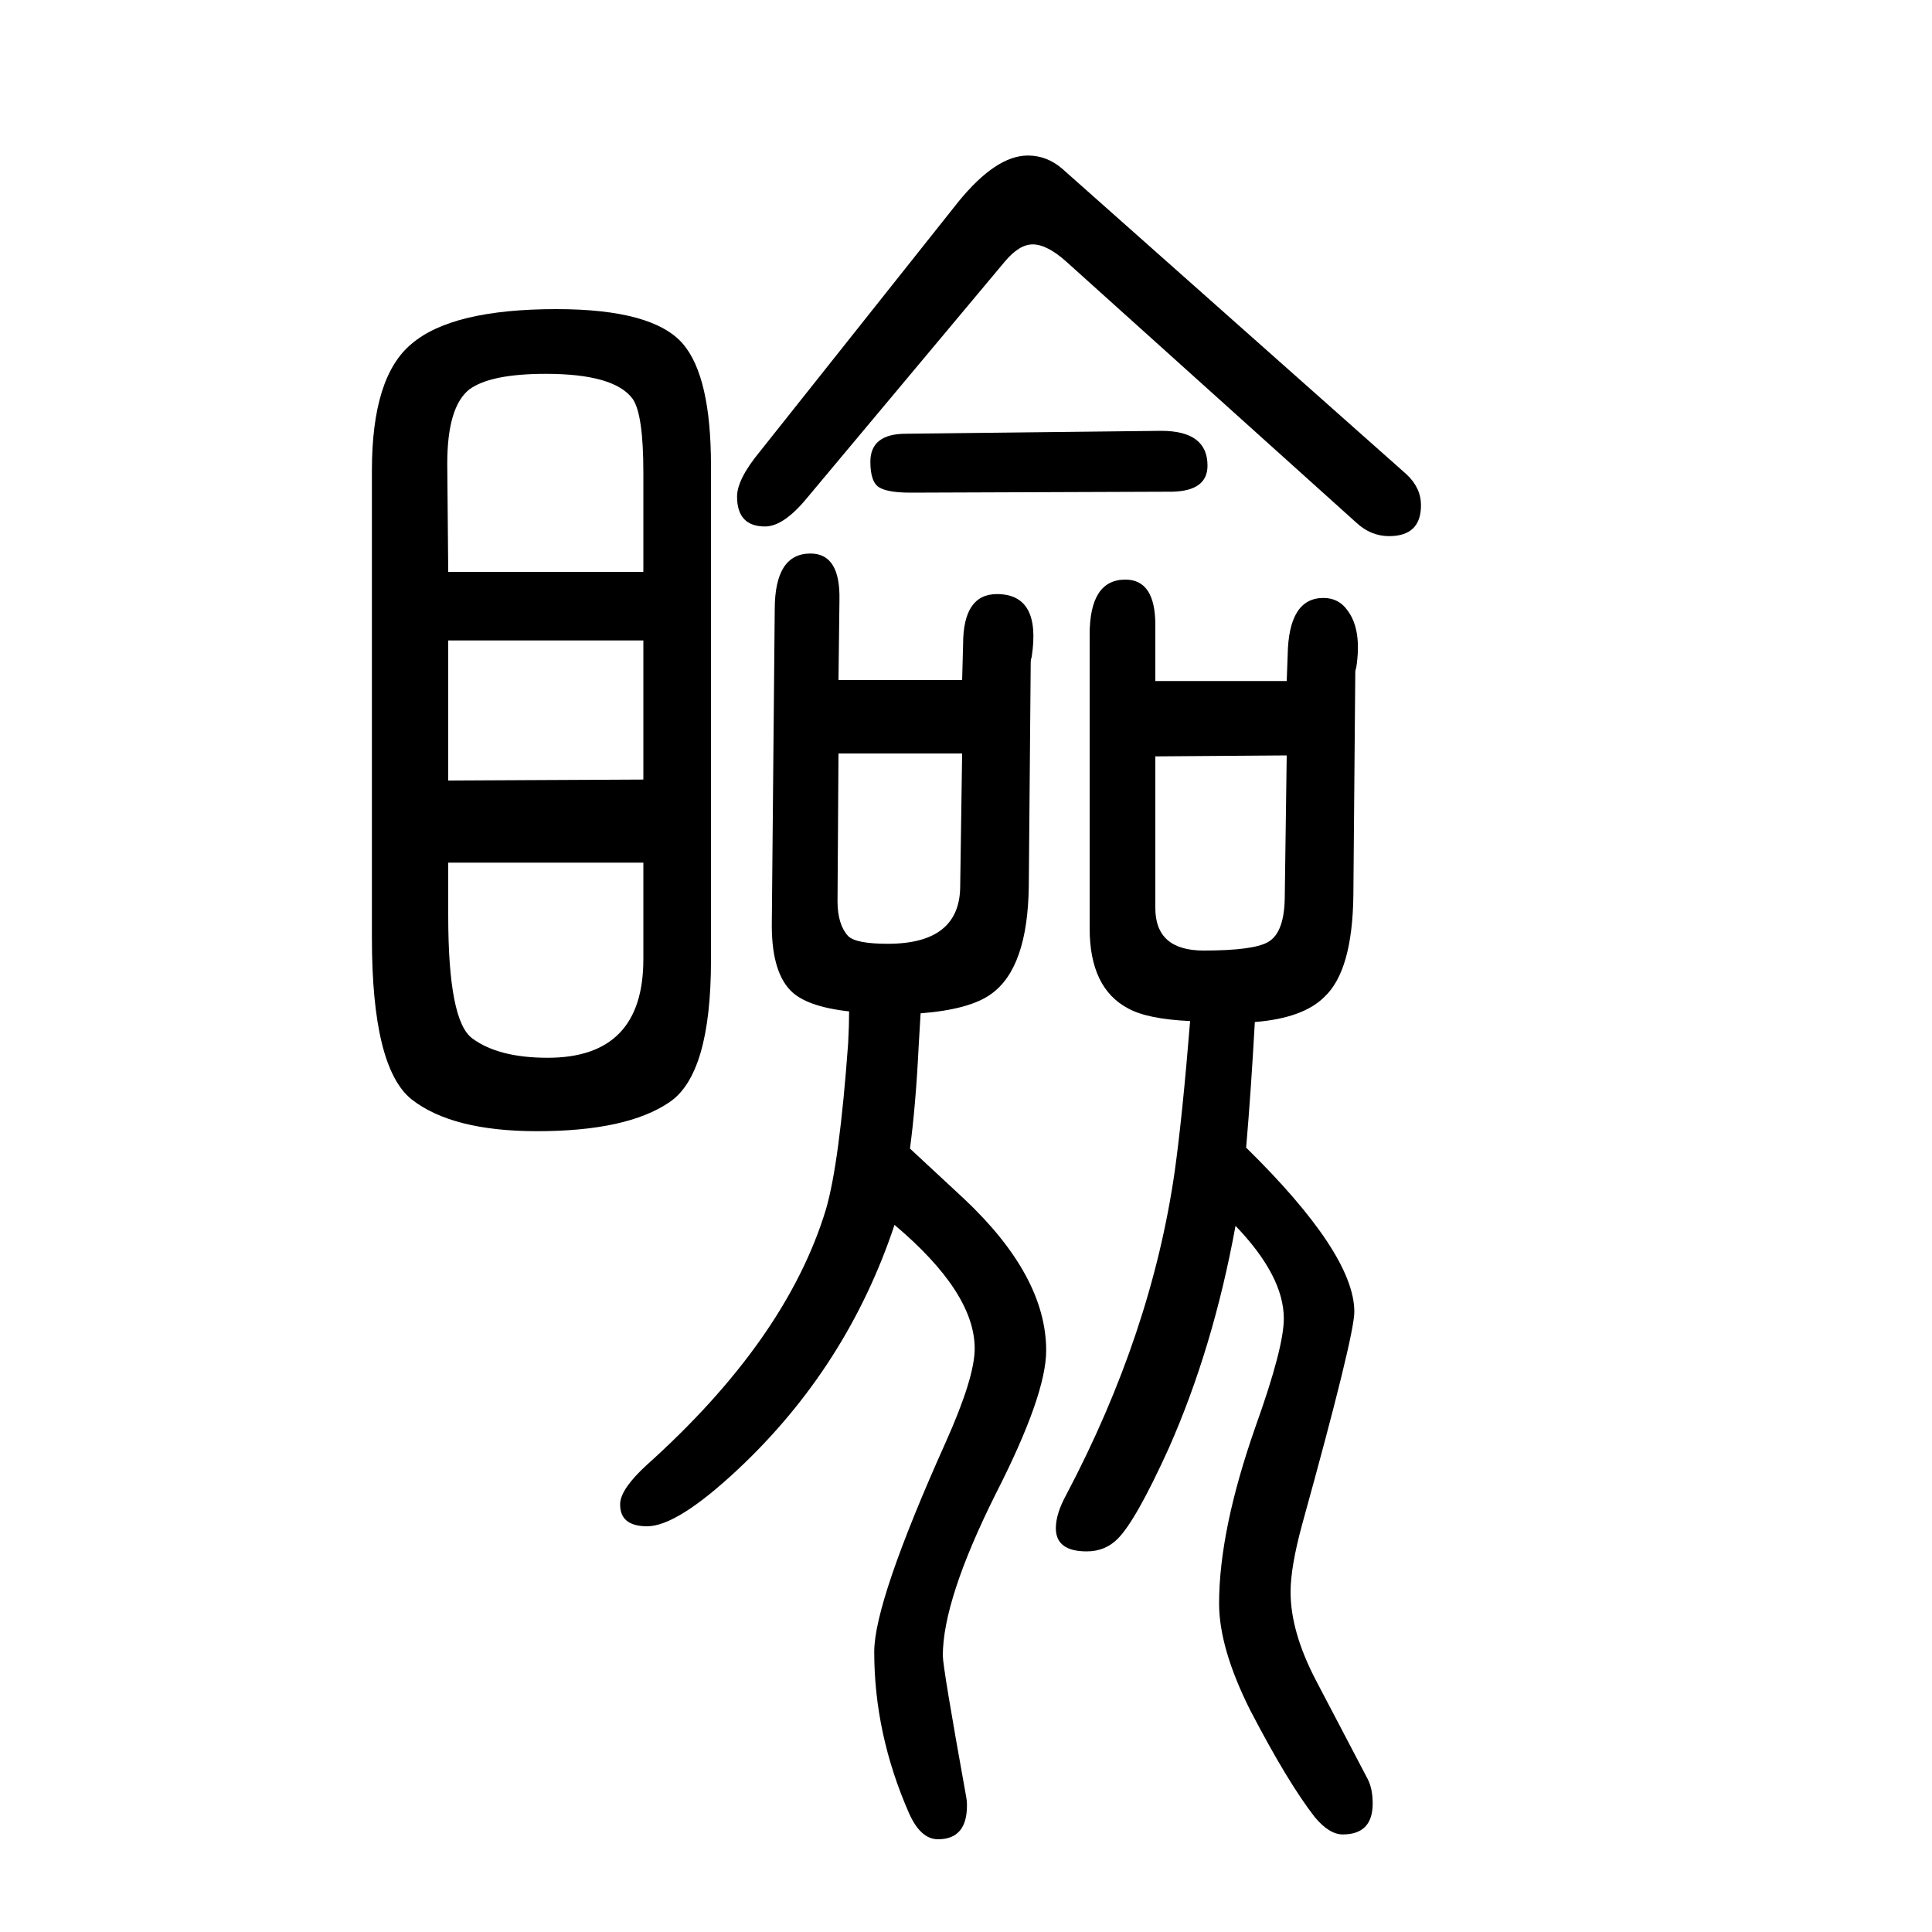 <svg xmlns="http://www.w3.org/2000/svg" xmlns:xlink="http://www.w3.org/1999/xlink" height="100" width="100" version="1.1"><path d="M385 679v484q0 97 41 131q42 36 150 36q100 0 131 -36q29 -34 29 -126v-512q0 -118 -43 -147q-44 -30 -137 -30q-88 0 -130 33q-41 33 -41 167zM464 1058h202v103q0 60 -11 76q-19 26 -90 26q-57 0 -79 -16q-23 -18 -23 -77zM666 987h-202v-145l202 1v144zM464 757v-55
q0 -109 25 -127q27 -20 78 -20q99 0 99 102v100h-202zM942 461l56 -52q85 -80 85 -157q0 -46 -52 -148q-55 -110 -55 -168q0 -12 24 -145q1 -5 1 -10q0 -35 -30 -35q-18 0 -30 27q-36 82 -36 167q0 52 74 217q30 67 30 97q0 58 -83 128q-49 -147 -162 -253q-63 -59 -94 -59
q-29 0 -28 24q1 15 27 39q145 130 186 265q14 48 23 172q1 19 1 33q-45 5 -61 22q-20 21 -19 72l3 322q0 58 37 58q31 0 30 -48l-1 -83h128l1 37q0 52 35 52q46 0 36 -65q-1 -3 -1 -5l-2 -232q-1 -85 -39 -112q-22 -16 -73 -20l-2 -34q-3 -61 -9 -106zM868 870l-1 -153
q0 -24 11 -36q8 -8 41 -8q75 0 75 60l2 137h-128zM1299 592q-4 -72 -9 -130q112 -110 112 -170q0 -25 -54 -220q-12 -44 -12 -70q0 -41 26 -91l54 -103q5 -10 5 -25q0 -32 -31 -32q-14 0 -29 18q-28 36 -67 111q-32 64 -32 110q0 76 38 184q29 81 29 111q0 44 -50 96
q-23 -126 -69 -230q-34 -75 -53 -94q-13 -13 -32 -13q-32 0 -32 24q0 15 11 35q88 167 112 334q8 57 16 156q-44 2 -64 13q-40 21 -40 83v304q0 57 37 57q31 0 31 -47v-58h136l1 27q1 59 37 59q16 0 25 -13q15 -20 9 -59q-1 -3 -1 -4l-2 -232q-1 -78 -30 -105
q-22 -22 -72 -26zM1196 867v-157q0 -44 50 -44q52 0 67 9q17 10 17 48l2 145zM1100 1475l356 -316q15 -14 15 -32q0 -32 -33 -32q-19 0 -34 14l-300 270q-20 18 -35 18q-14 0 -29 -18l-205 -245q-24 -29 -43 -29q-29 0 -29 31q0 18 24 47l205 258q39 48 72 48q20 0 36 -14z
M938 1201l264 3q48 0 48 -36q0 -26 -36 -27l-271 -1q-23 0 -32 5q-10 5 -10 27q0 29 37 29z" style="" transform="scale(0.05 -0.05) translate(0 -1650)"/></svg>